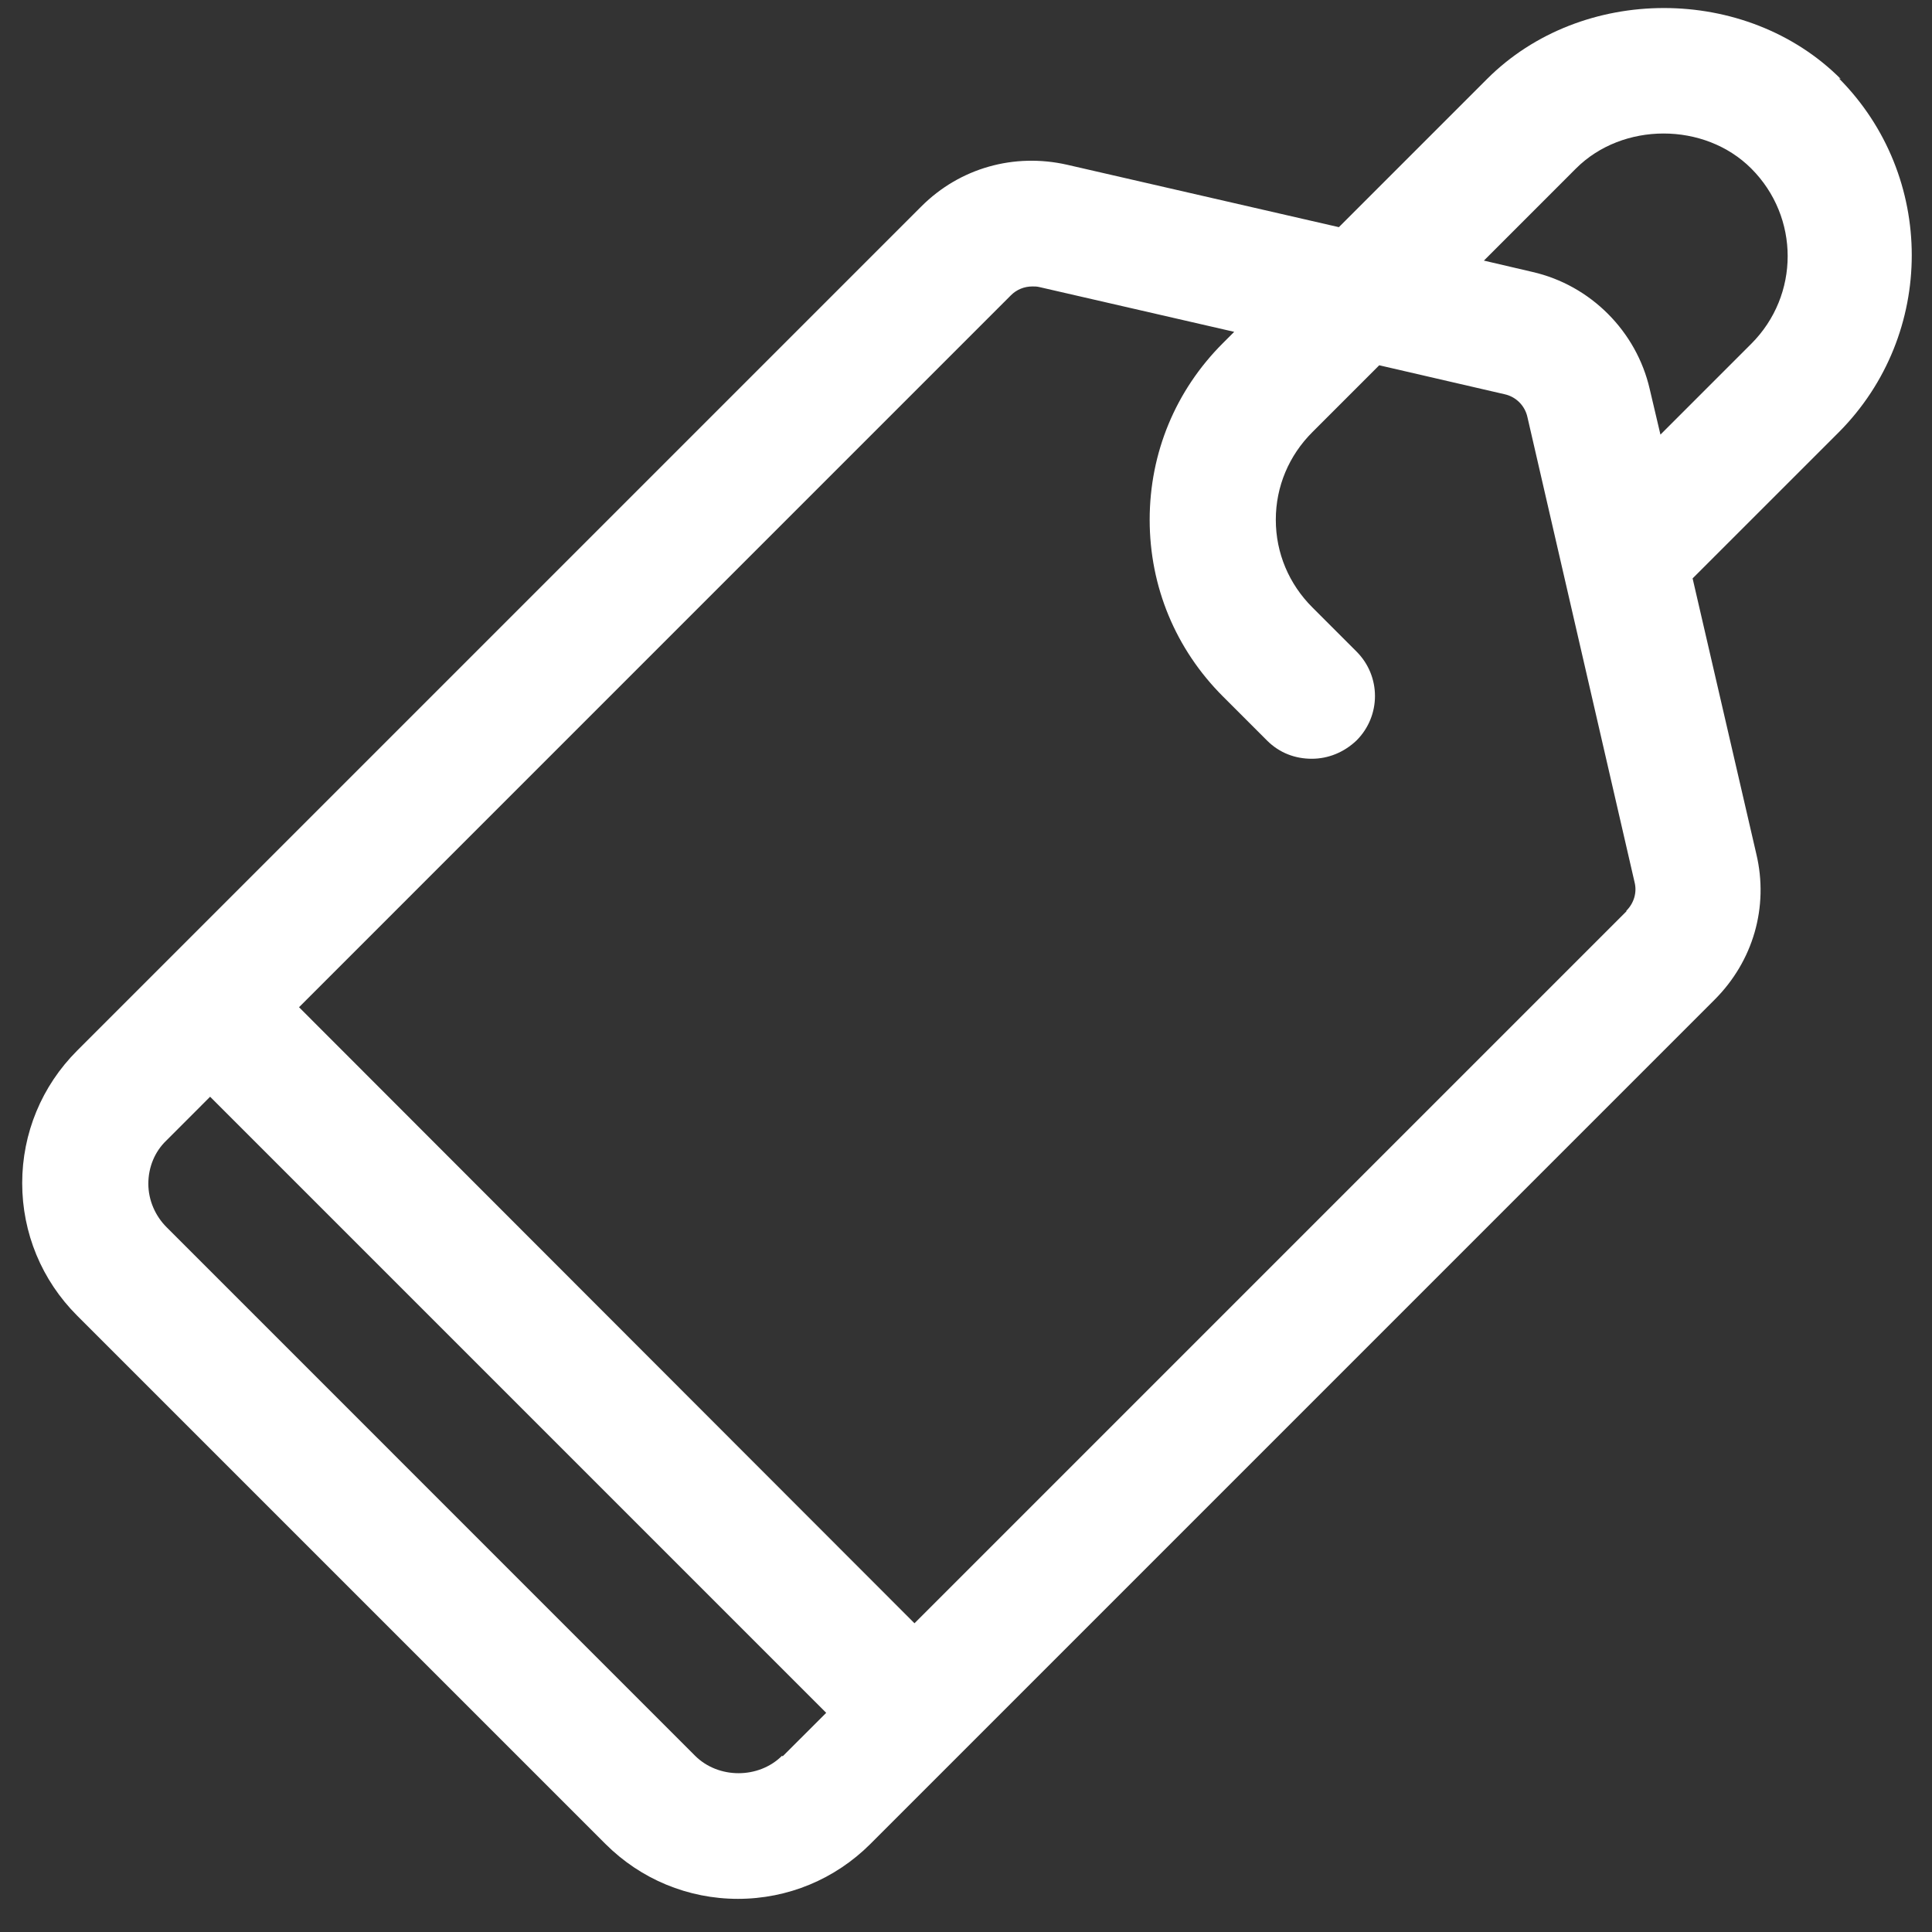 <svg width="45" height="45" viewBox="0 0 45 45" fill="none" xmlns="http://www.w3.org/2000/svg">
<rect x="0" y="0" width="45" height="45" fill="#333333" stroke="none"/>
<path d="M42.876 1.84C40.673 -0.364 36.839 -0.364 34.636 1.84L31.185 5.291L24.854 3.837C23.621 3.558 22.358 3.911 21.462 4.806L1.795 24.473C0.972 25.296 0.517 26.397 0.517 27.557C0.517 28.718 0.972 29.819 1.795 30.642L14.103 42.95C14.926 43.772 16.027 44.228 17.188 44.228C18.348 44.228 19.449 43.772 20.272 42.95L39.938 23.283C40.834 22.387 41.202 21.124 40.908 19.89L39.424 13.472L42.832 10.065C45.094 7.788 45.094 4.101 42.832 1.825L42.876 1.84ZM18.216 40.894C17.672 41.437 16.732 41.437 16.189 40.894L3.881 28.585C3.616 28.321 3.455 27.954 3.455 27.572C3.455 27.19 3.602 26.823 3.881 26.559L4.894 25.545L19.244 39.895L18.23 40.908L18.216 40.894ZM37.882 21.227L21.3 37.809L6.965 23.46L23.547 6.877C23.679 6.745 23.856 6.672 24.047 6.672C24.105 6.672 24.149 6.672 24.208 6.686L28.747 7.729L28.482 7.994C27.381 9.095 26.778 10.549 26.778 12.106C26.778 13.663 27.381 15.117 28.482 16.219L29.51 17.247C29.804 17.541 30.171 17.673 30.553 17.673C30.935 17.673 31.302 17.526 31.596 17.247C32.169 16.674 32.169 15.749 31.596 15.176L30.568 14.148C30.024 13.604 29.716 12.885 29.716 12.106C29.716 11.328 30.024 10.608 30.568 10.065L32.125 8.508L35.047 9.183C35.312 9.242 35.517 9.448 35.576 9.712L38.073 20.552C38.132 20.787 38.058 21.036 37.882 21.212V21.227ZM40.79 8.008L38.675 10.123L38.426 9.066C38.117 7.715 37.045 6.642 35.694 6.334L34.563 6.07L36.707 3.925C37.794 2.838 39.703 2.838 40.79 3.925C41.921 5.056 41.921 6.877 40.79 8.008Z" fill="white"/>
</svg>
